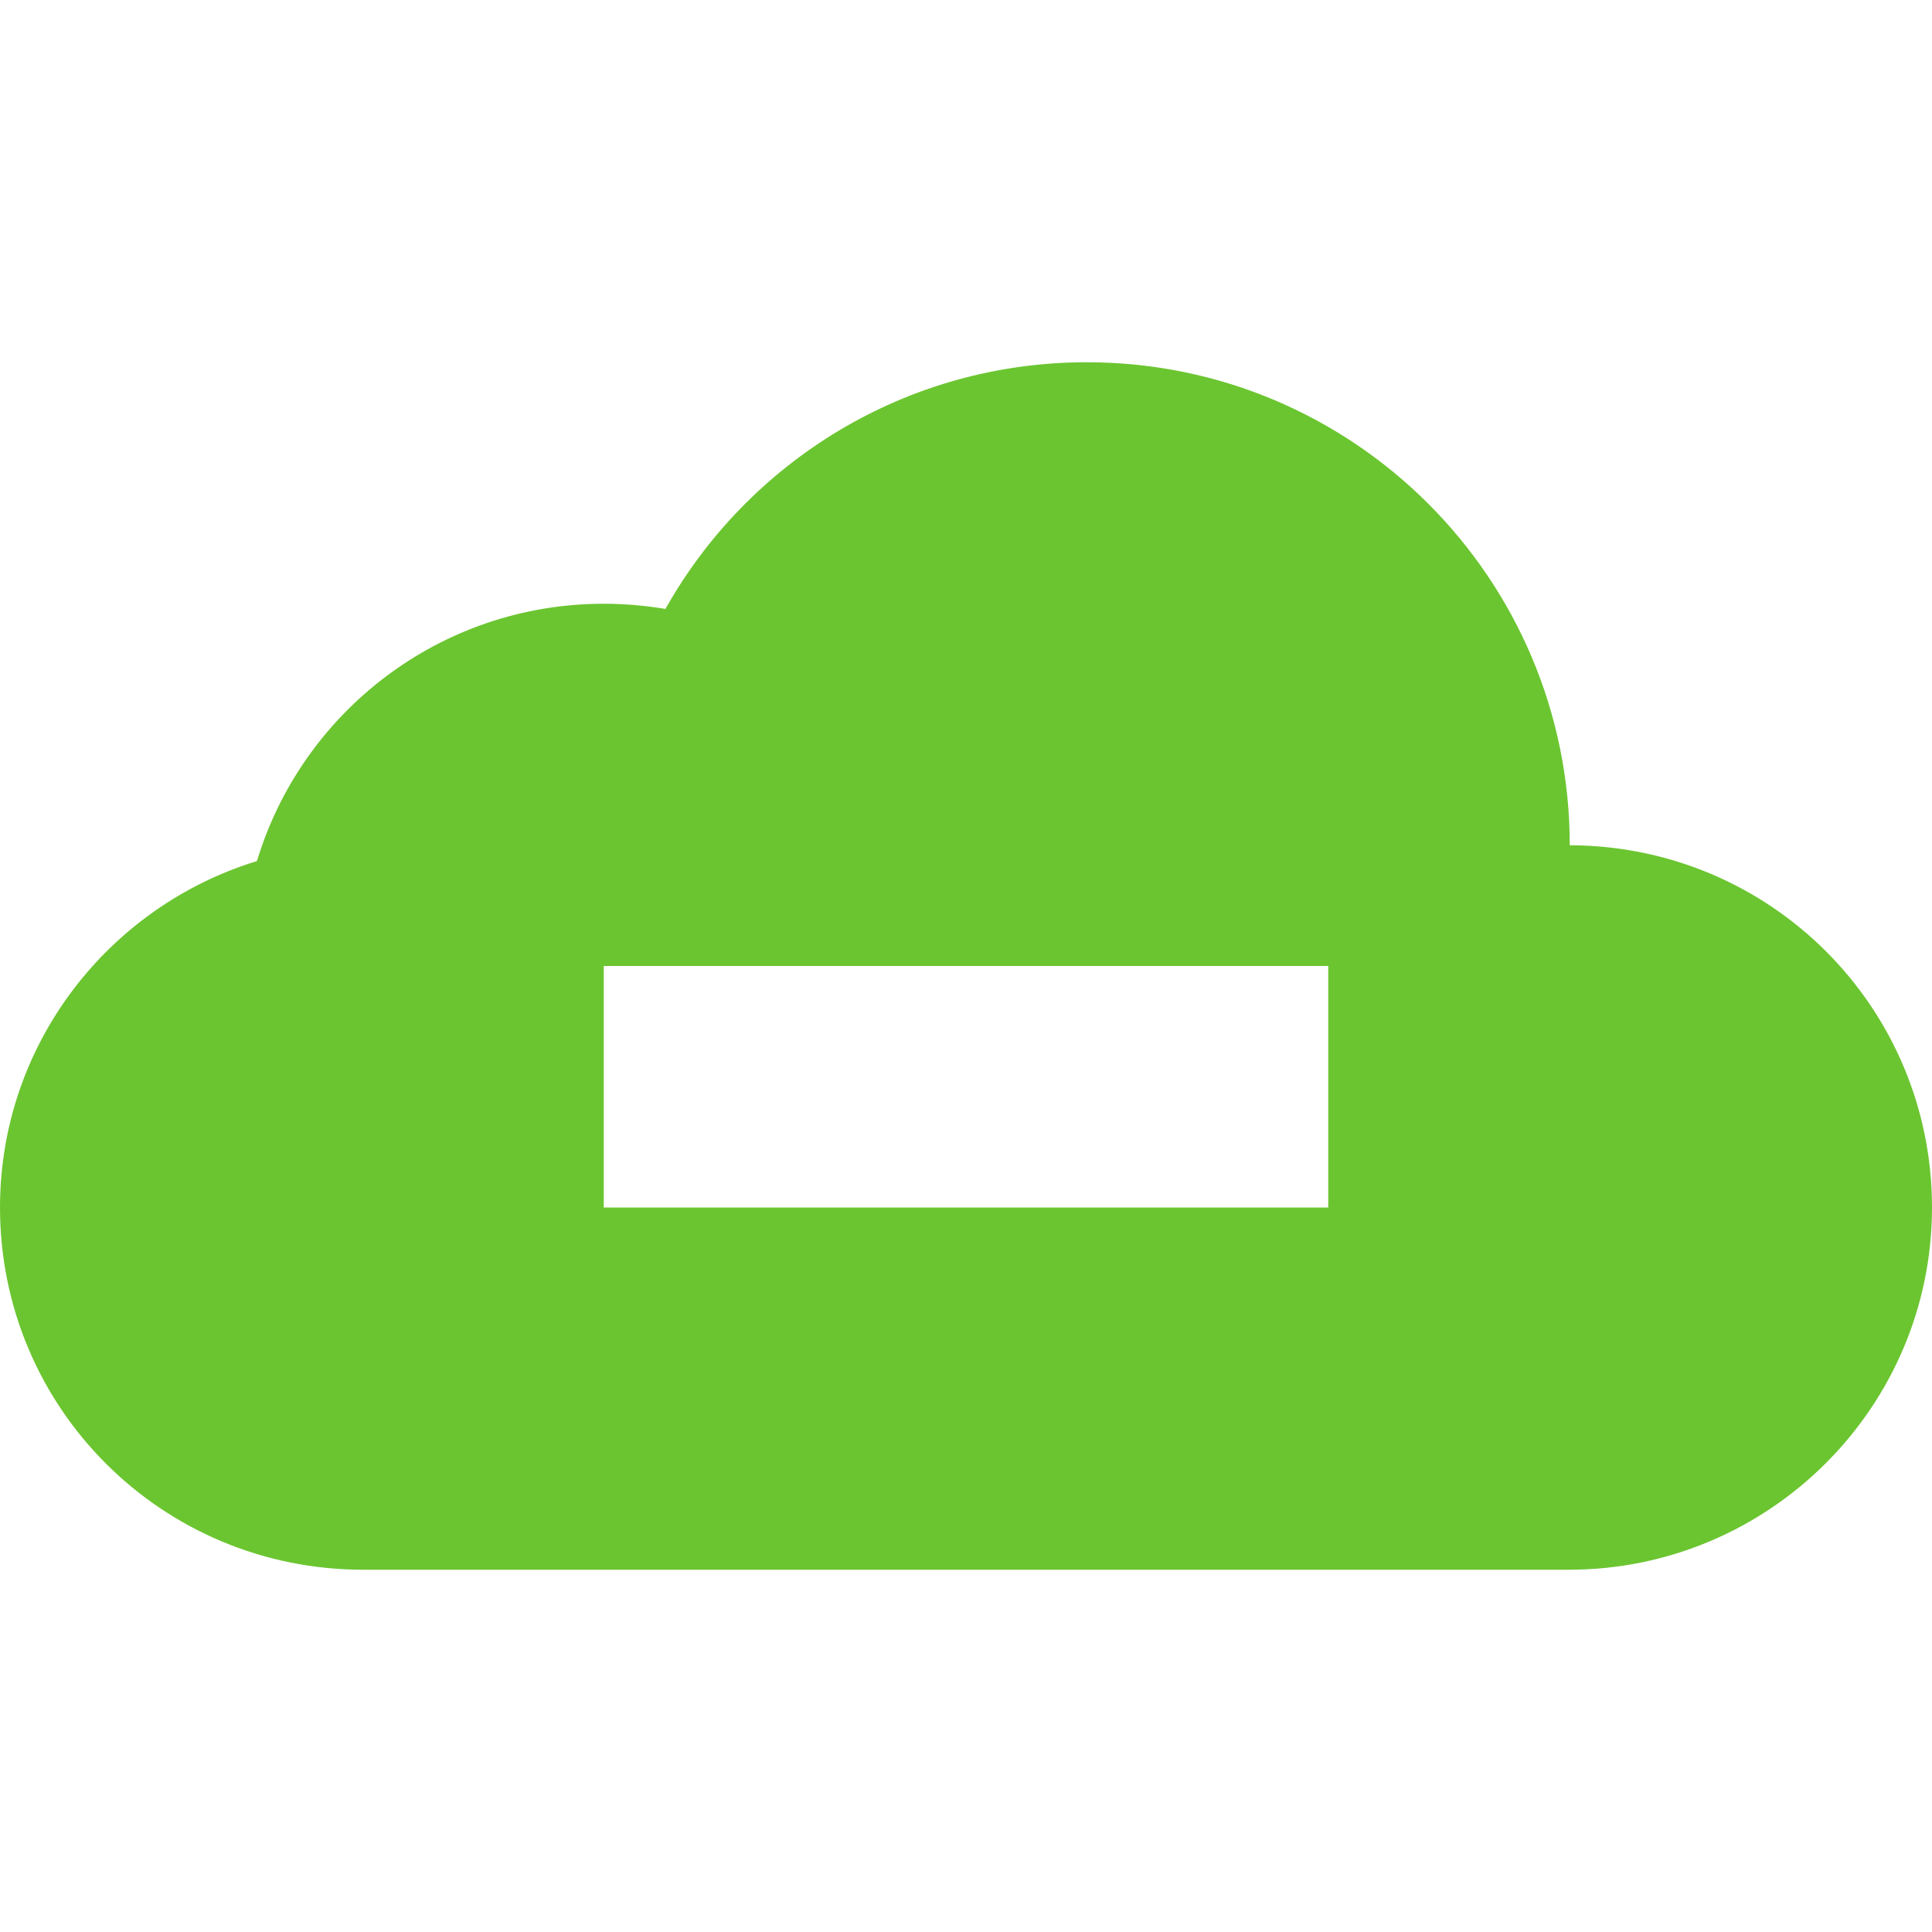 <?xml version="1.0" encoding="iso-8859-1"?>
<!-- Generator: Adobe Illustrator 18.1.1, SVG Export Plug-In . SVG Version: 6.00 Build 0)  -->
<svg xmlns="http://www.w3.org/2000/svg" xmlns:xlink="http://www.w3.org/1999/xlink" version="1.1" id="Capa_1" x="0px" y="0px" viewBox="0 0 16 16" style="enable-background:new 0 0 16 16;" xml:space="preserve" width="512px" height="512px">
<g>
	<path d="M13,7c0-2.209-1.791-4-4-4C7.502,3,6.195,3.824,5.511,5.043C5.345,5.015,5.174,5,5,5   C3.646,5,2.5,5.897,2.128,7.131C0.896,7.508,0,8.651,0,10c0,1.657,1.337,3,3.01,3h9.98c1.662,0,3.01-1.347,3.01-3   S14.668,7.005,13,7z M11,10H5V8h6V10z" fill="#6BC530"/>
</g>
<g>
</g>
<g>
</g>
<g>
</g>
<g>
</g>
<g>
</g>
<g>
</g>
<g>
</g>
<g>
</g>
<g>
</g>
<g>
</g>
<g>
</g>
<g>
</g>
<g>
</g>
<g>
</g>
<g>
</g>
</svg>
